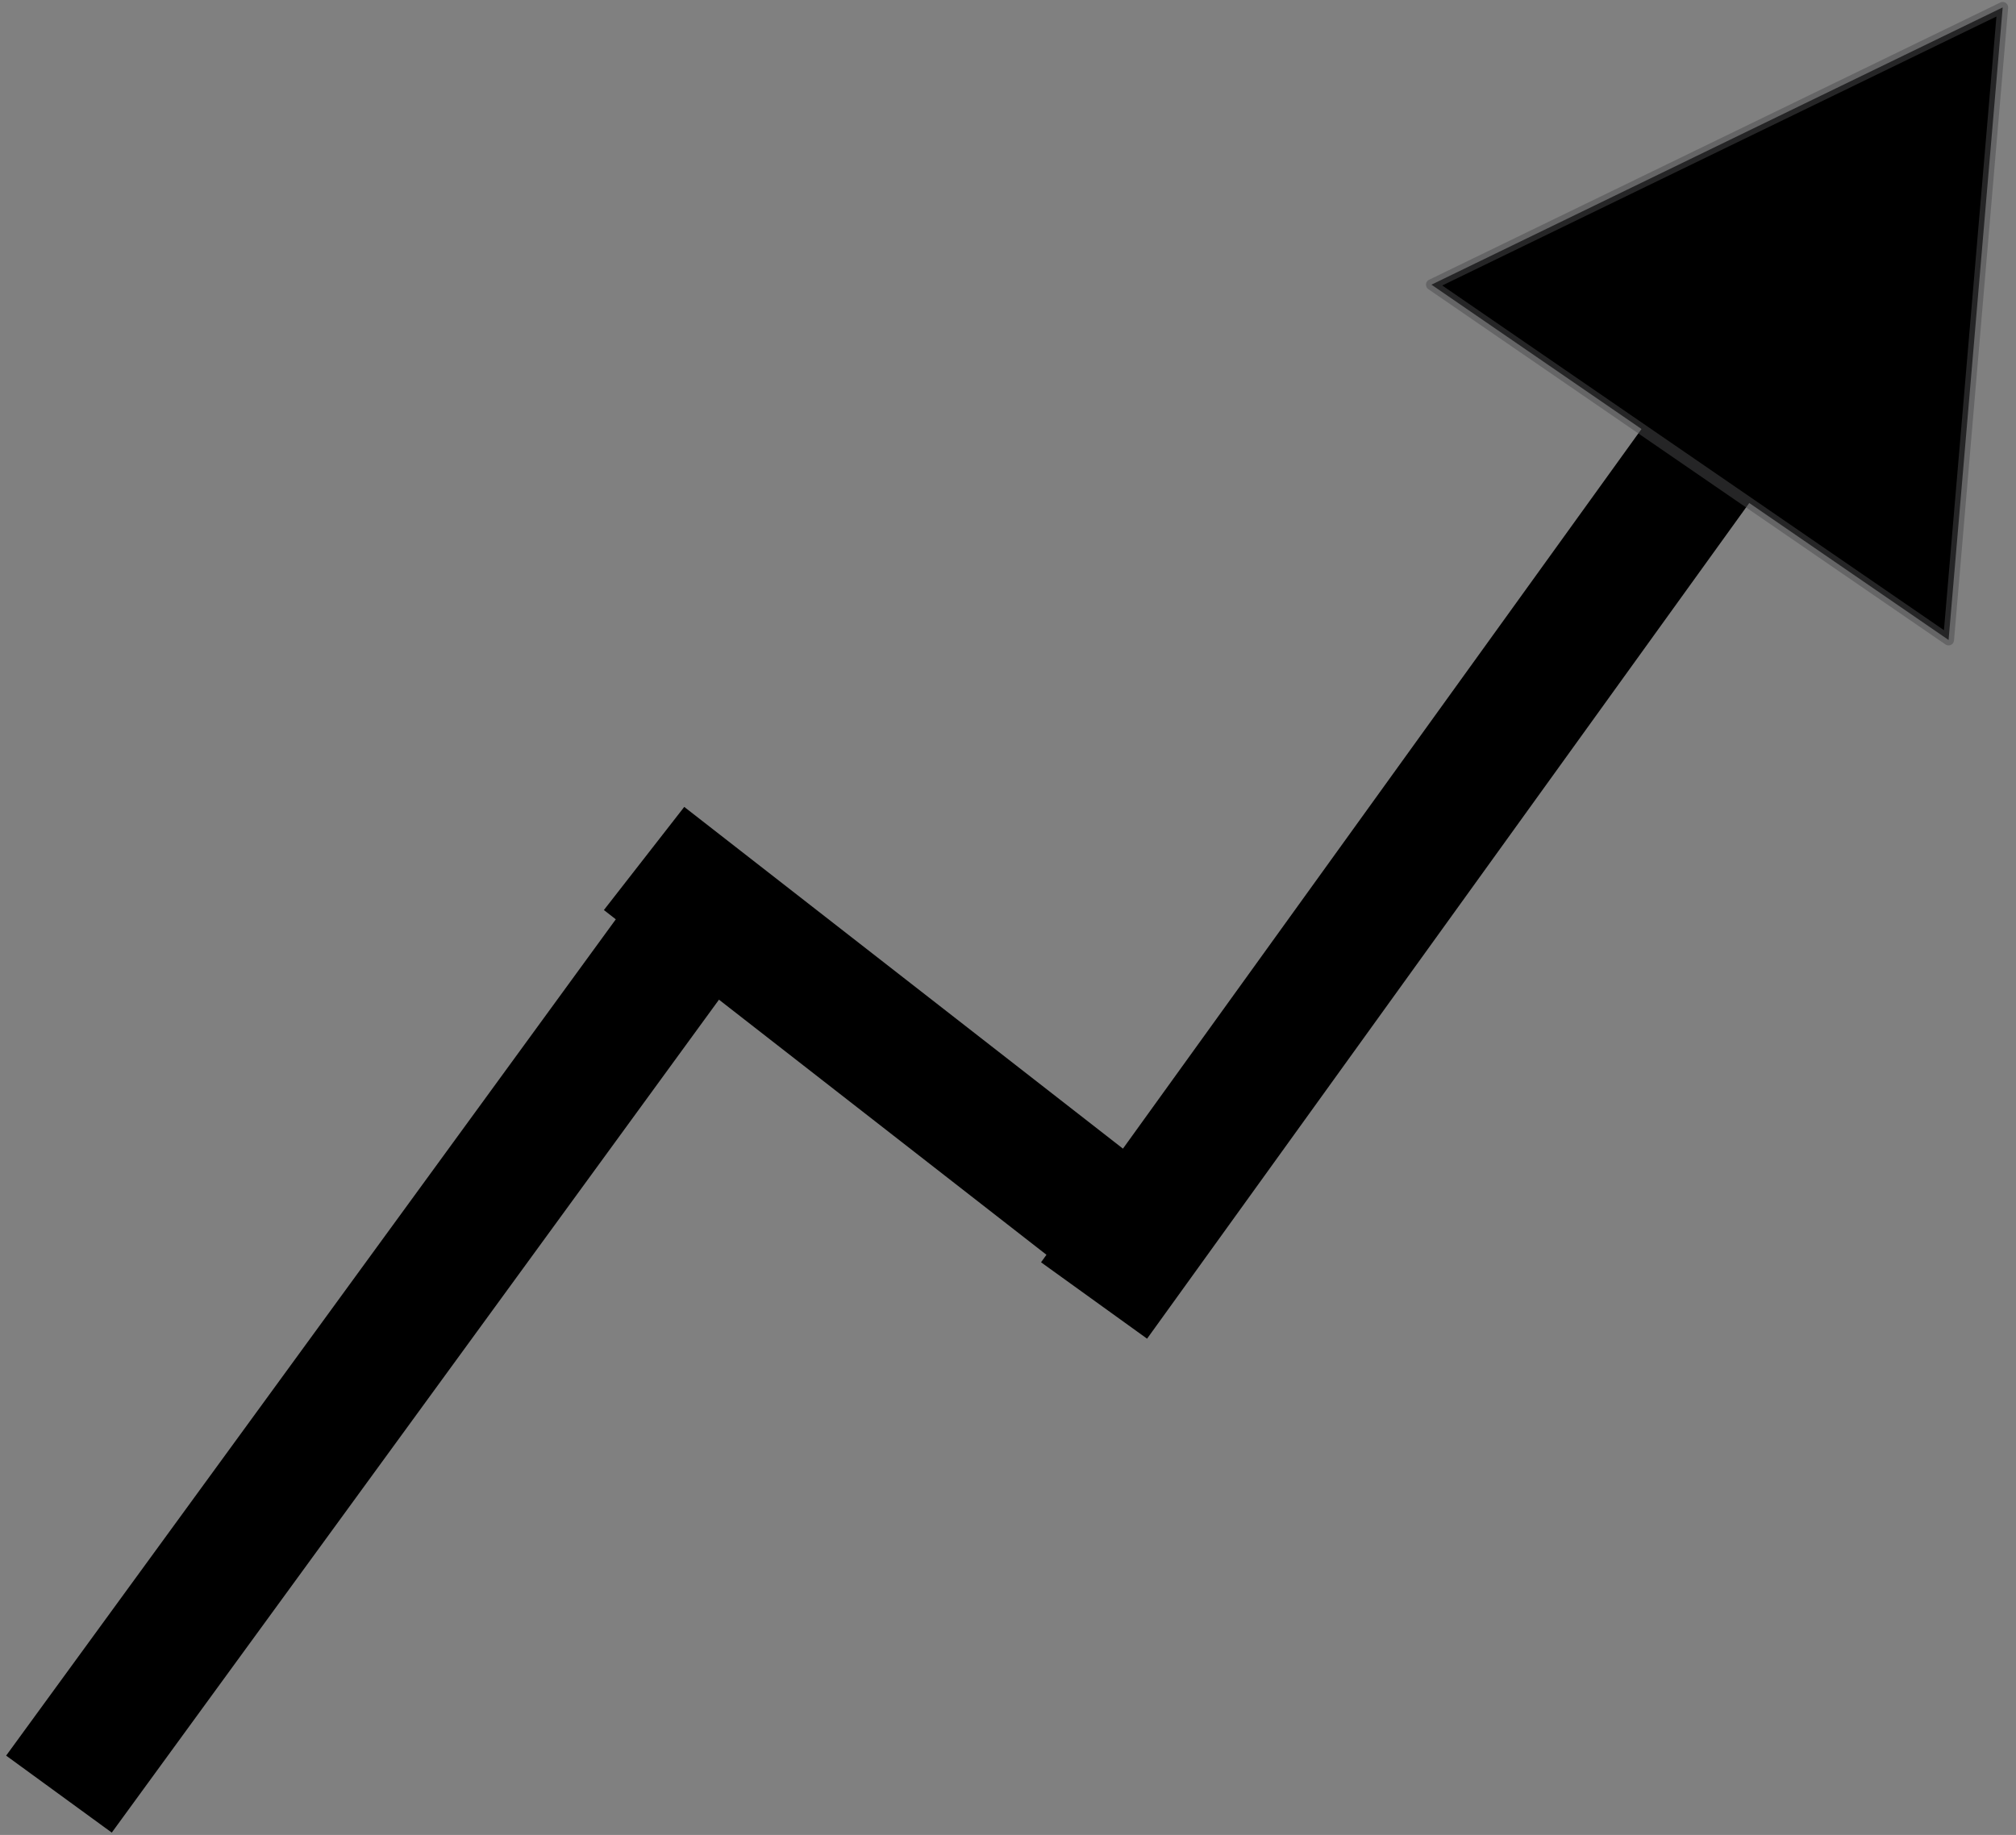 <svg xmlns="http://www.w3.org/2000/svg" xmlns:xlink="http://www.w3.org/1999/xlink" width="212" height="193" xml:space="preserve"><rect width="100%" height="100%" fill="#808080" stroke="none"/><defs><clipPath id="clip0"><rect x="2560" y="391" width="212" height="193"></rect></clipPath></defs><g clip-path="url(#clip0)" transform="translate(-2560 -391)"><path d="M0 0 86.974 82.317" stroke="#000000" stroke-width="13.75" stroke-linejoin="round" stroke-miterlimit="10" fill="#FFFFFF" fill-rule="evenodd" transform="matrix(0.983 -0.182 -0.182 -0.983 2566.2 579.704)"></path><path d="M0 0 75.795 98.403" stroke="#000000" stroke-width="13.75" stroke-linejoin="round" stroke-miterlimit="10" fill="#FFFFFF" fill-rule="evenodd" transform="matrix(0.999 -0.032 -0.032 -0.999 2675.05 527.785)"></path><path d="M2679.23 521.419 2627.73 481.294" stroke="#000000" stroke-width="13.75" stroke-linejoin="round" stroke-miterlimit="10" fill="#FFFFFF" fill-rule="evenodd"></path><path d="M2710.53 420.942 2770.6 391.78 2764.91 458.311Z" stroke="#4B4B4D" stroke-width="1.146" stroke-linejoin="round" stroke-miterlimit="10" stroke-opacity="0.502" fill-rule="evenodd"></path></g></svg>